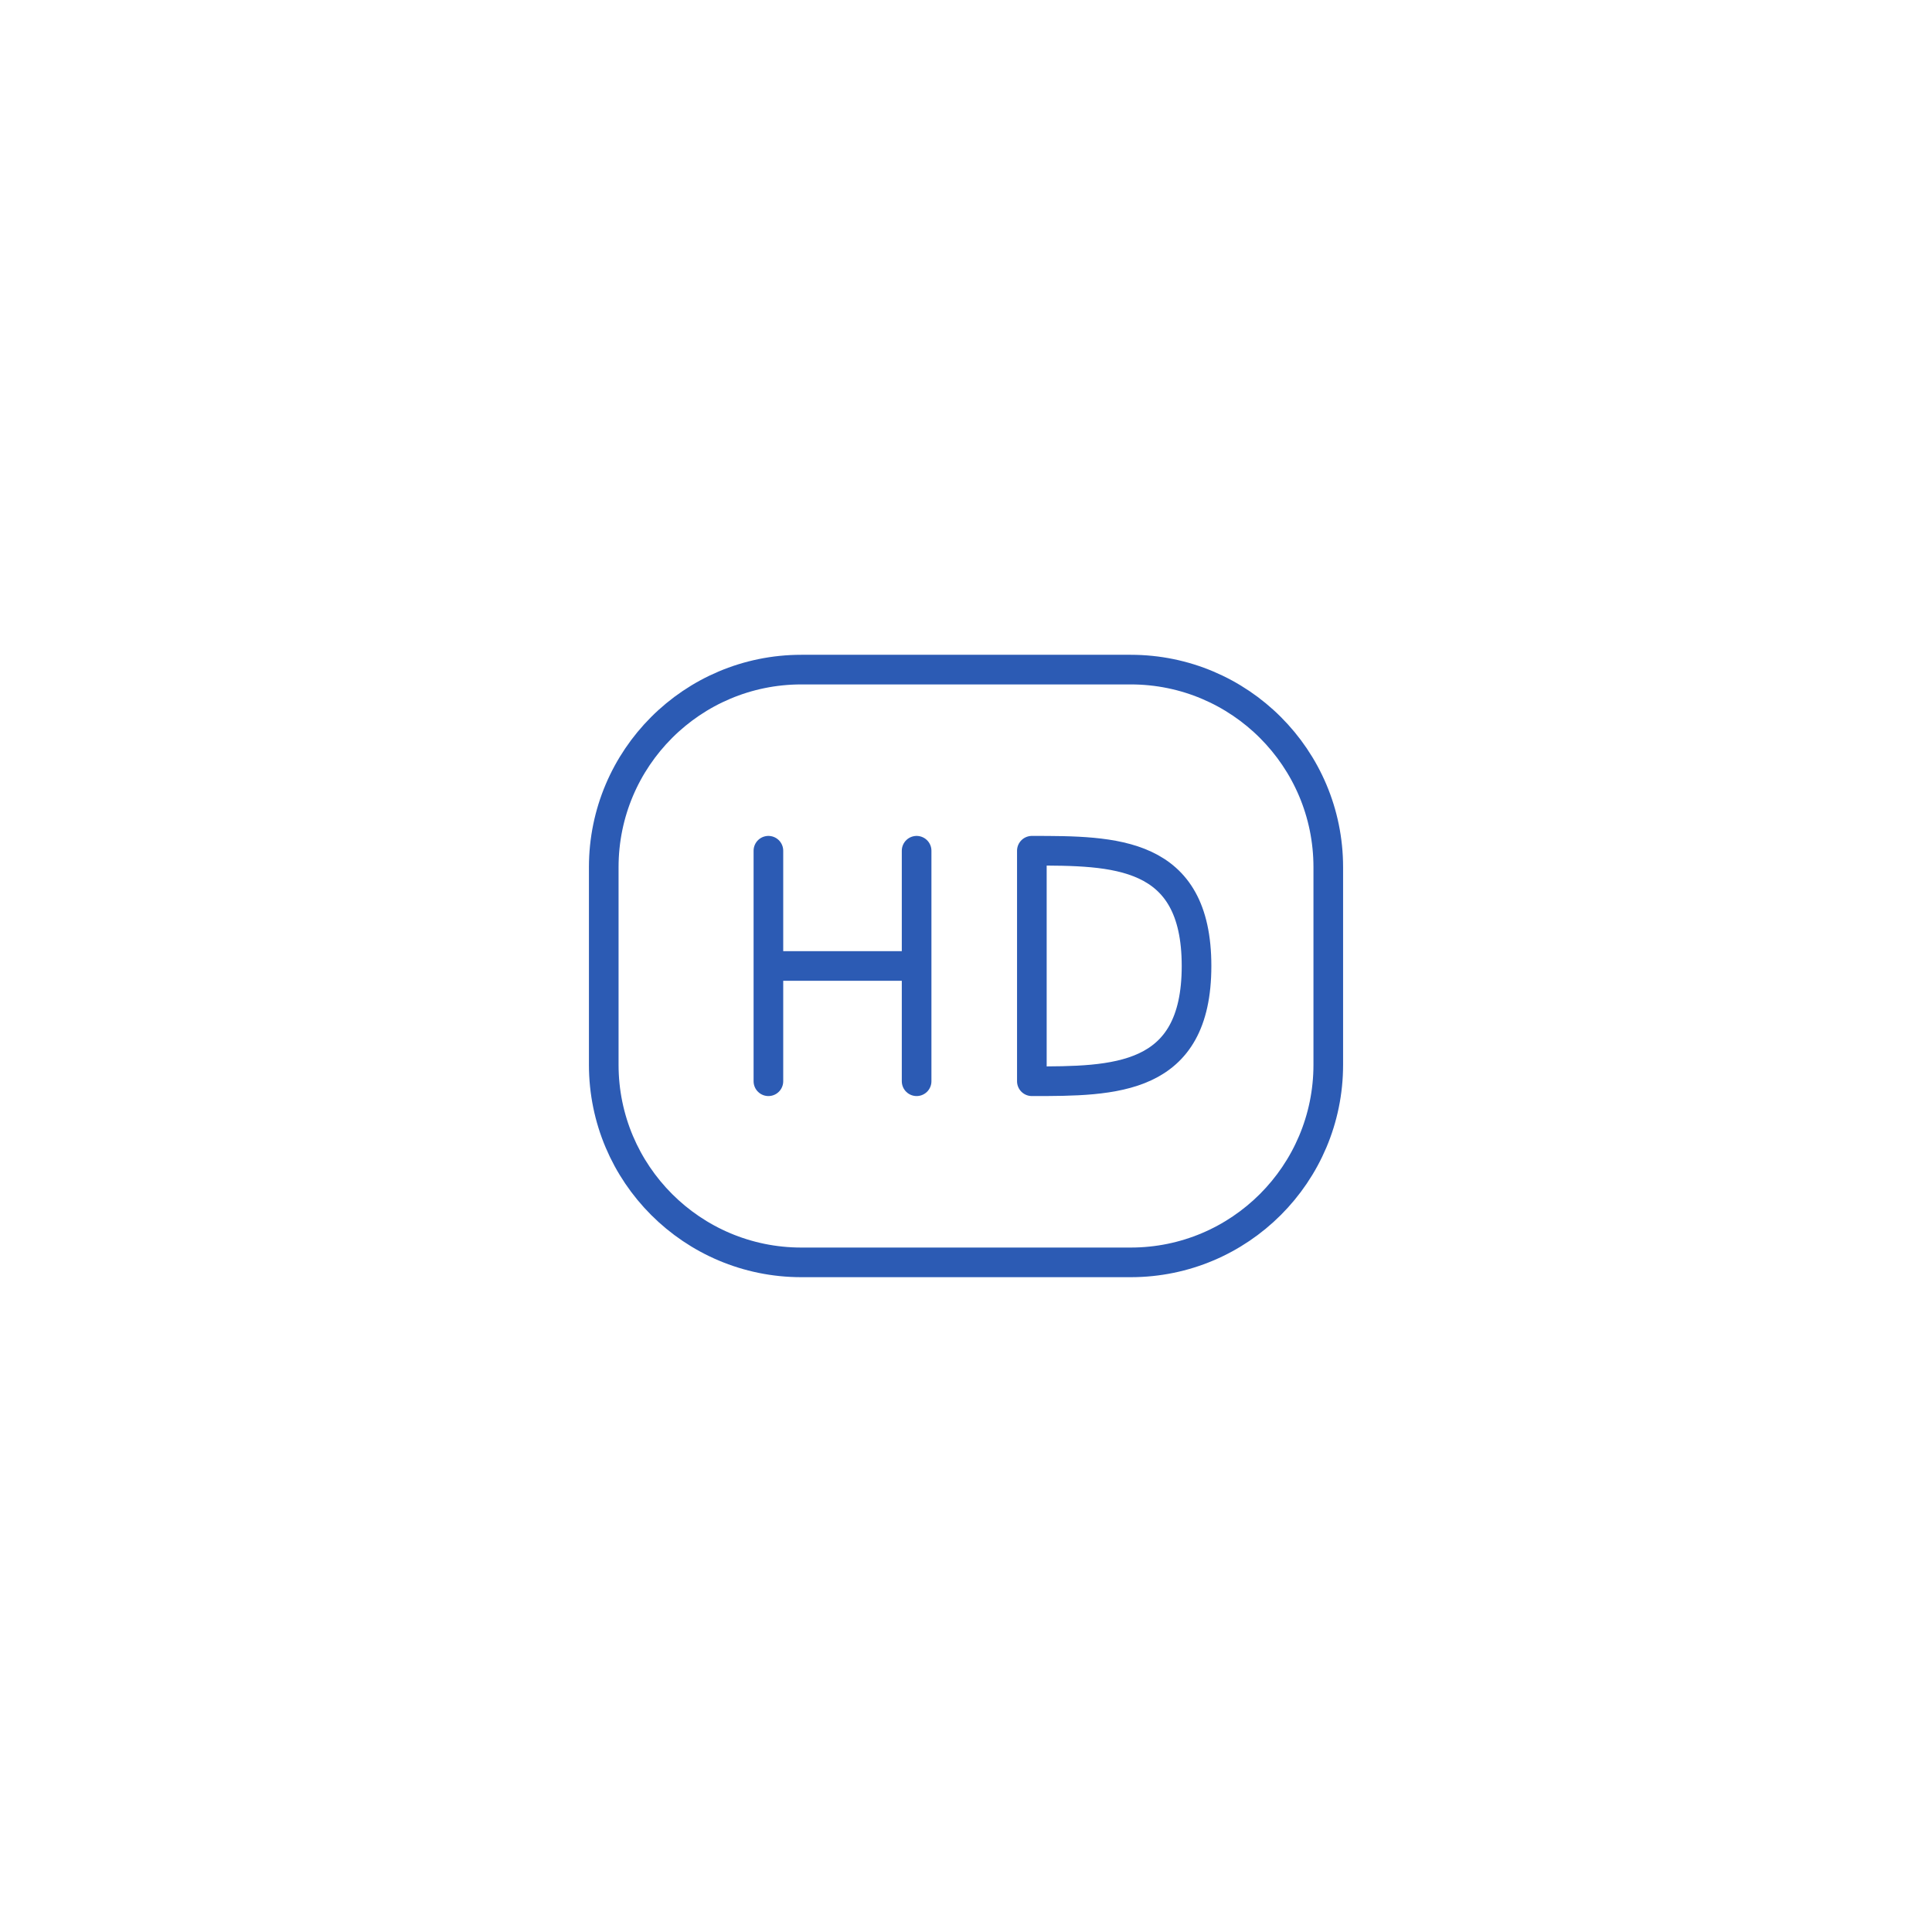 <svg width="80" height="80" viewBox="0 0 80 80" fill="none" xmlns="http://www.w3.org/2000/svg">
<path d="M31.818 35.227V39.999M31.818 44.772V39.999M31.818 39.999H37.955M37.955 39.999V35.227M37.955 39.999V44.772" stroke="#2C5BB4" stroke-width="1.227" stroke-linecap="round" stroke-linejoin="round"/>
<path d="M42.727 39.999V35.227C46.137 35.227 49.546 35.227 49.546 39.999C49.546 44.772 46.137 44.772 42.727 44.772V39.999Z" stroke="#2C5BB4" stroke-width="1.227" stroke-linecap="round" stroke-linejoin="round"/>
<path d="M25 44.09V35.908C25 31.39 28.664 27.727 33.182 27.727H46.819C51.337 27.727 55.001 31.39 55.001 35.908V44.09C55.001 48.609 51.337 52.272 46.819 52.272H33.182C28.664 52.272 25 48.609 25 44.09Z" stroke="#2C5BB4" stroke-width="1.227"/>
</svg>
